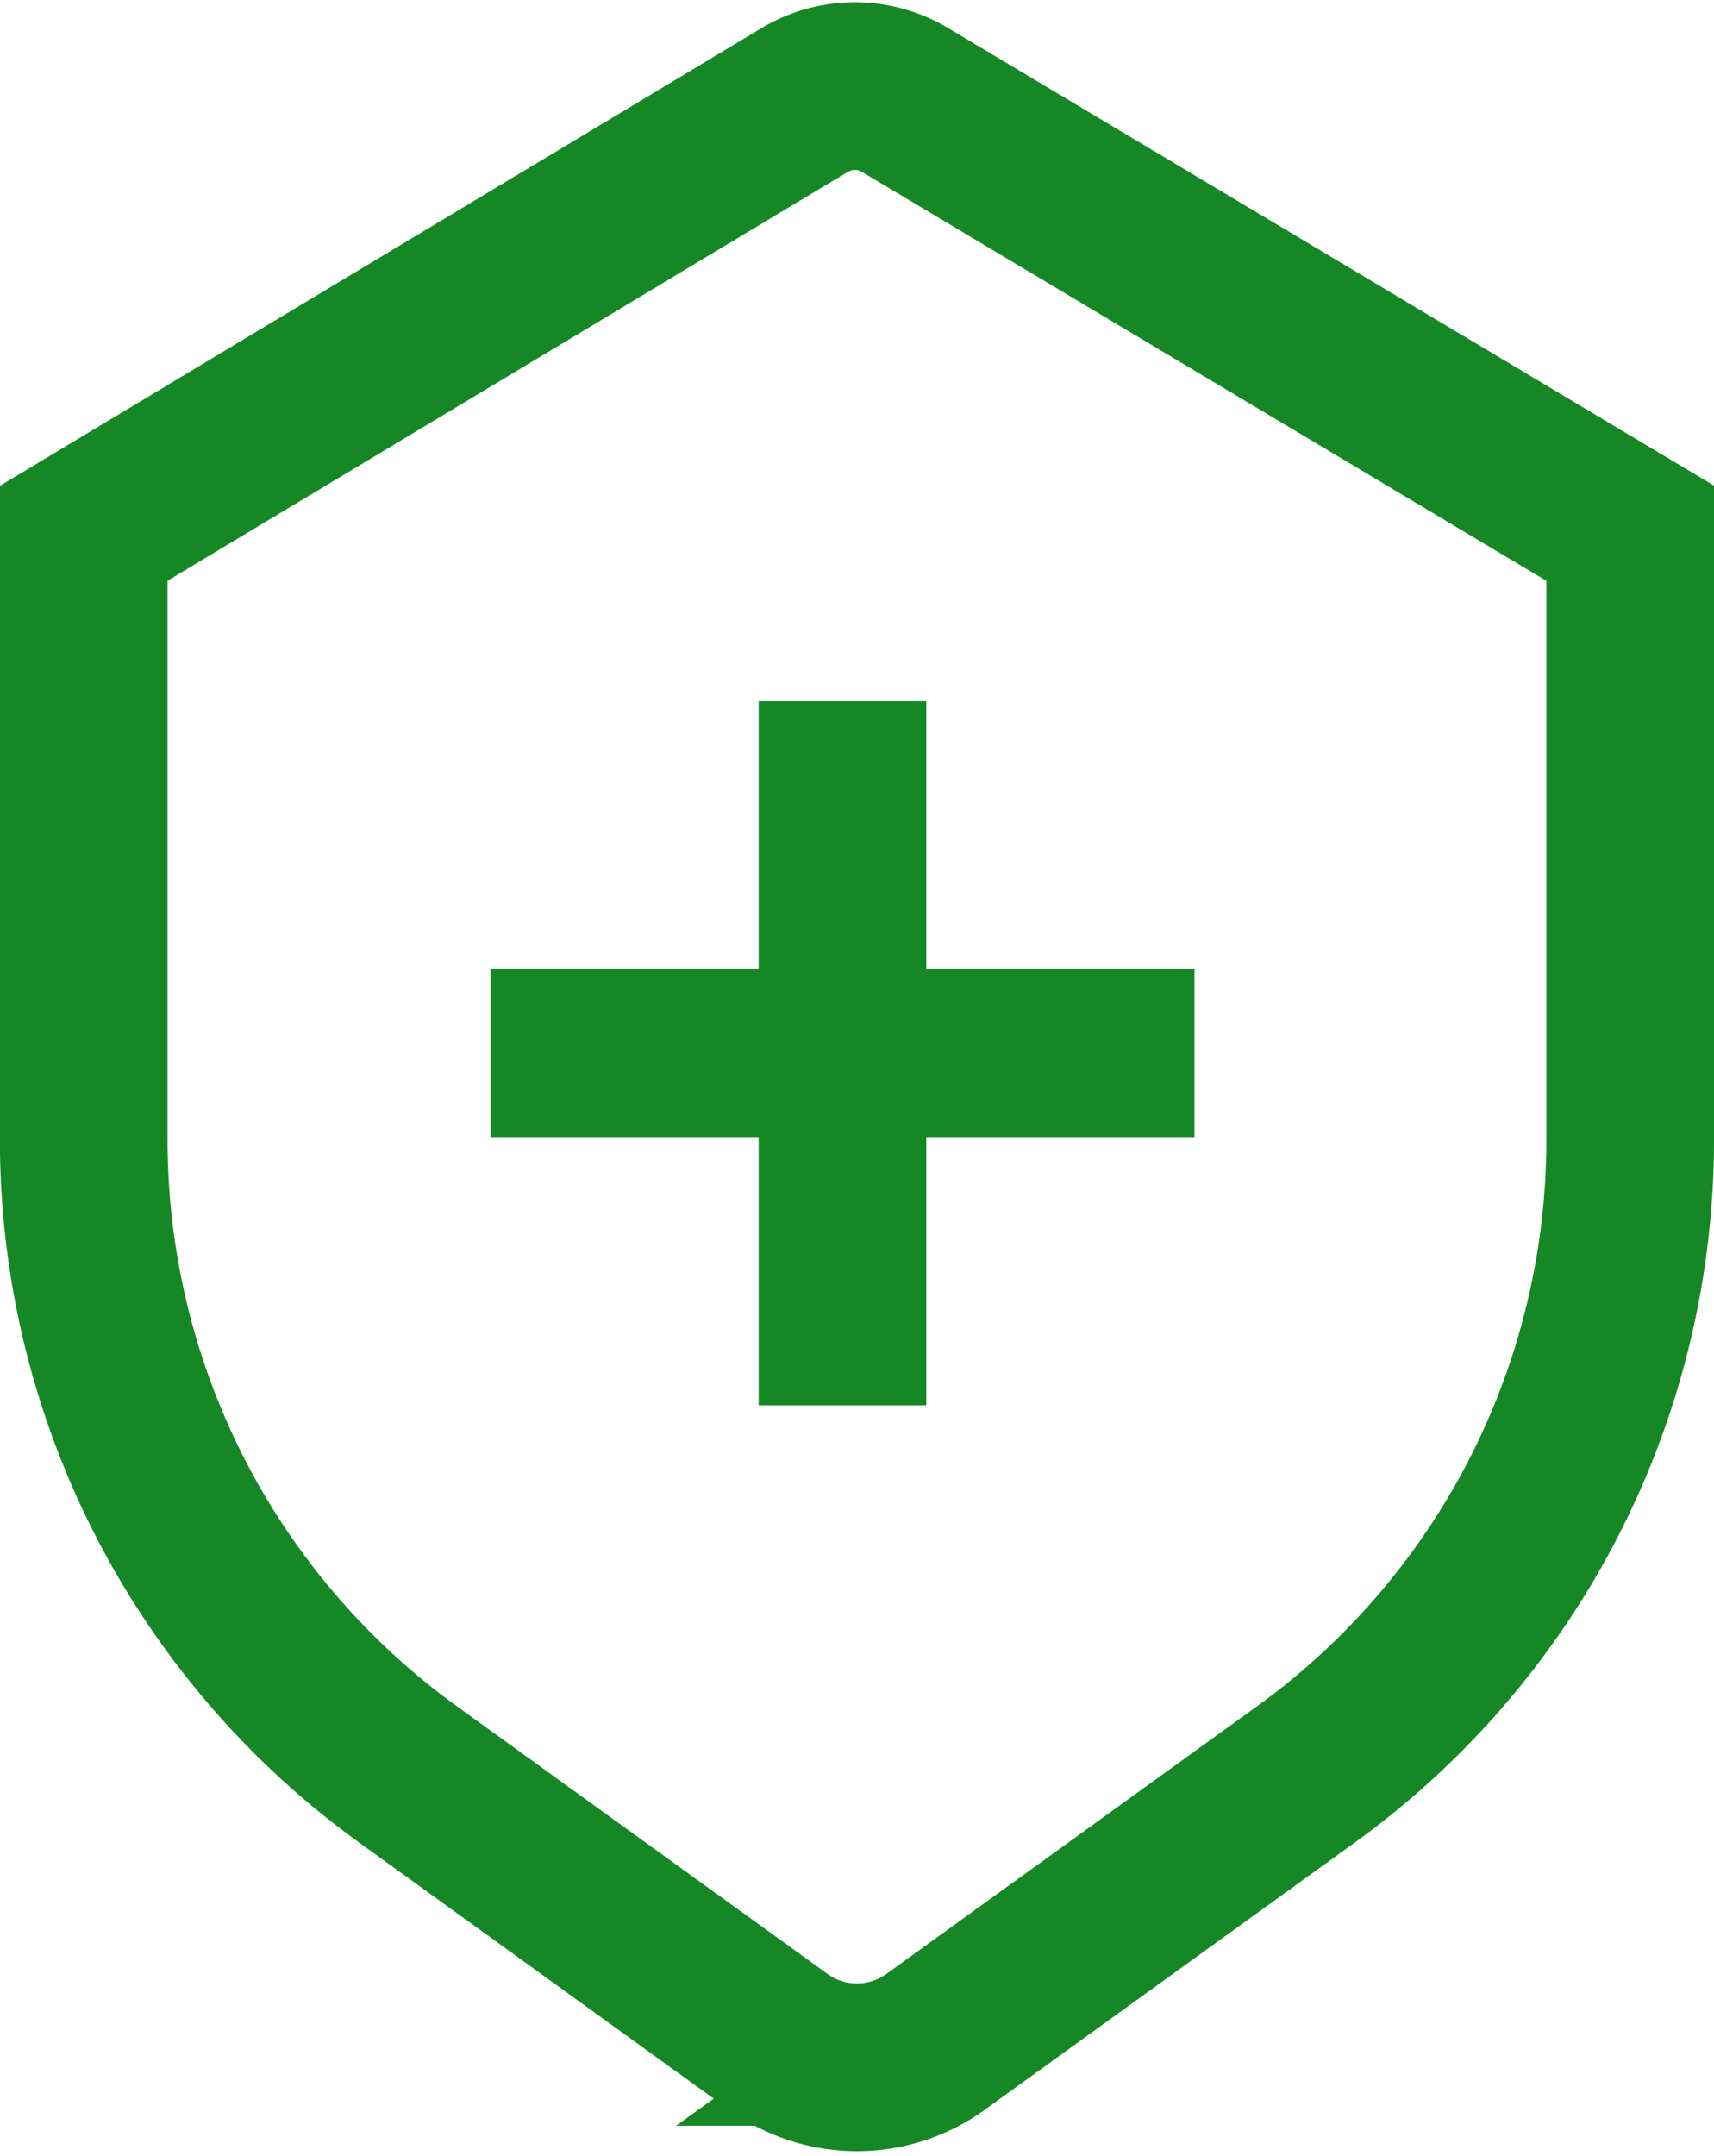 <svg xmlns="http://www.w3.org/2000/svg" width="20.449" height="25.707" viewBox="0 0 20.449 25.707">
  <g id="Group_27478" data-name="Group 27478" transform="translate(1 1.026)">
    <path id="Path_34042" data-name="Path 34042" d="M-1178.869,504.882v7.235a9.331,9.331,0,0,1-3.871,7.567l-4.417,3.188a1.6,1.6,0,0,1-1.874,0l-4.417-3.188a9.331,9.331,0,0,1-3.871-7.566v-7.235l8.6-5.166a1.166,1.166,0,0,1,1.2,0Z" transform="translate(1197.318 -499.55)" fill="none" stroke="#158825" stroke-miterlimit="10" stroke-width="2"/>
    <line id="Line_20" data-name="Line 20" y2="8.397" transform="translate(9.051 7.334)" fill="none" stroke="#158825" stroke-miterlimit="10" stroke-width="2"/>
    <line id="Line_21" data-name="Line 21" x1="8.398" transform="translate(4.853 11.532)" fill="none" stroke="#158825" stroke-miterlimit="10" stroke-width="2"/>
  </g>
</svg>
